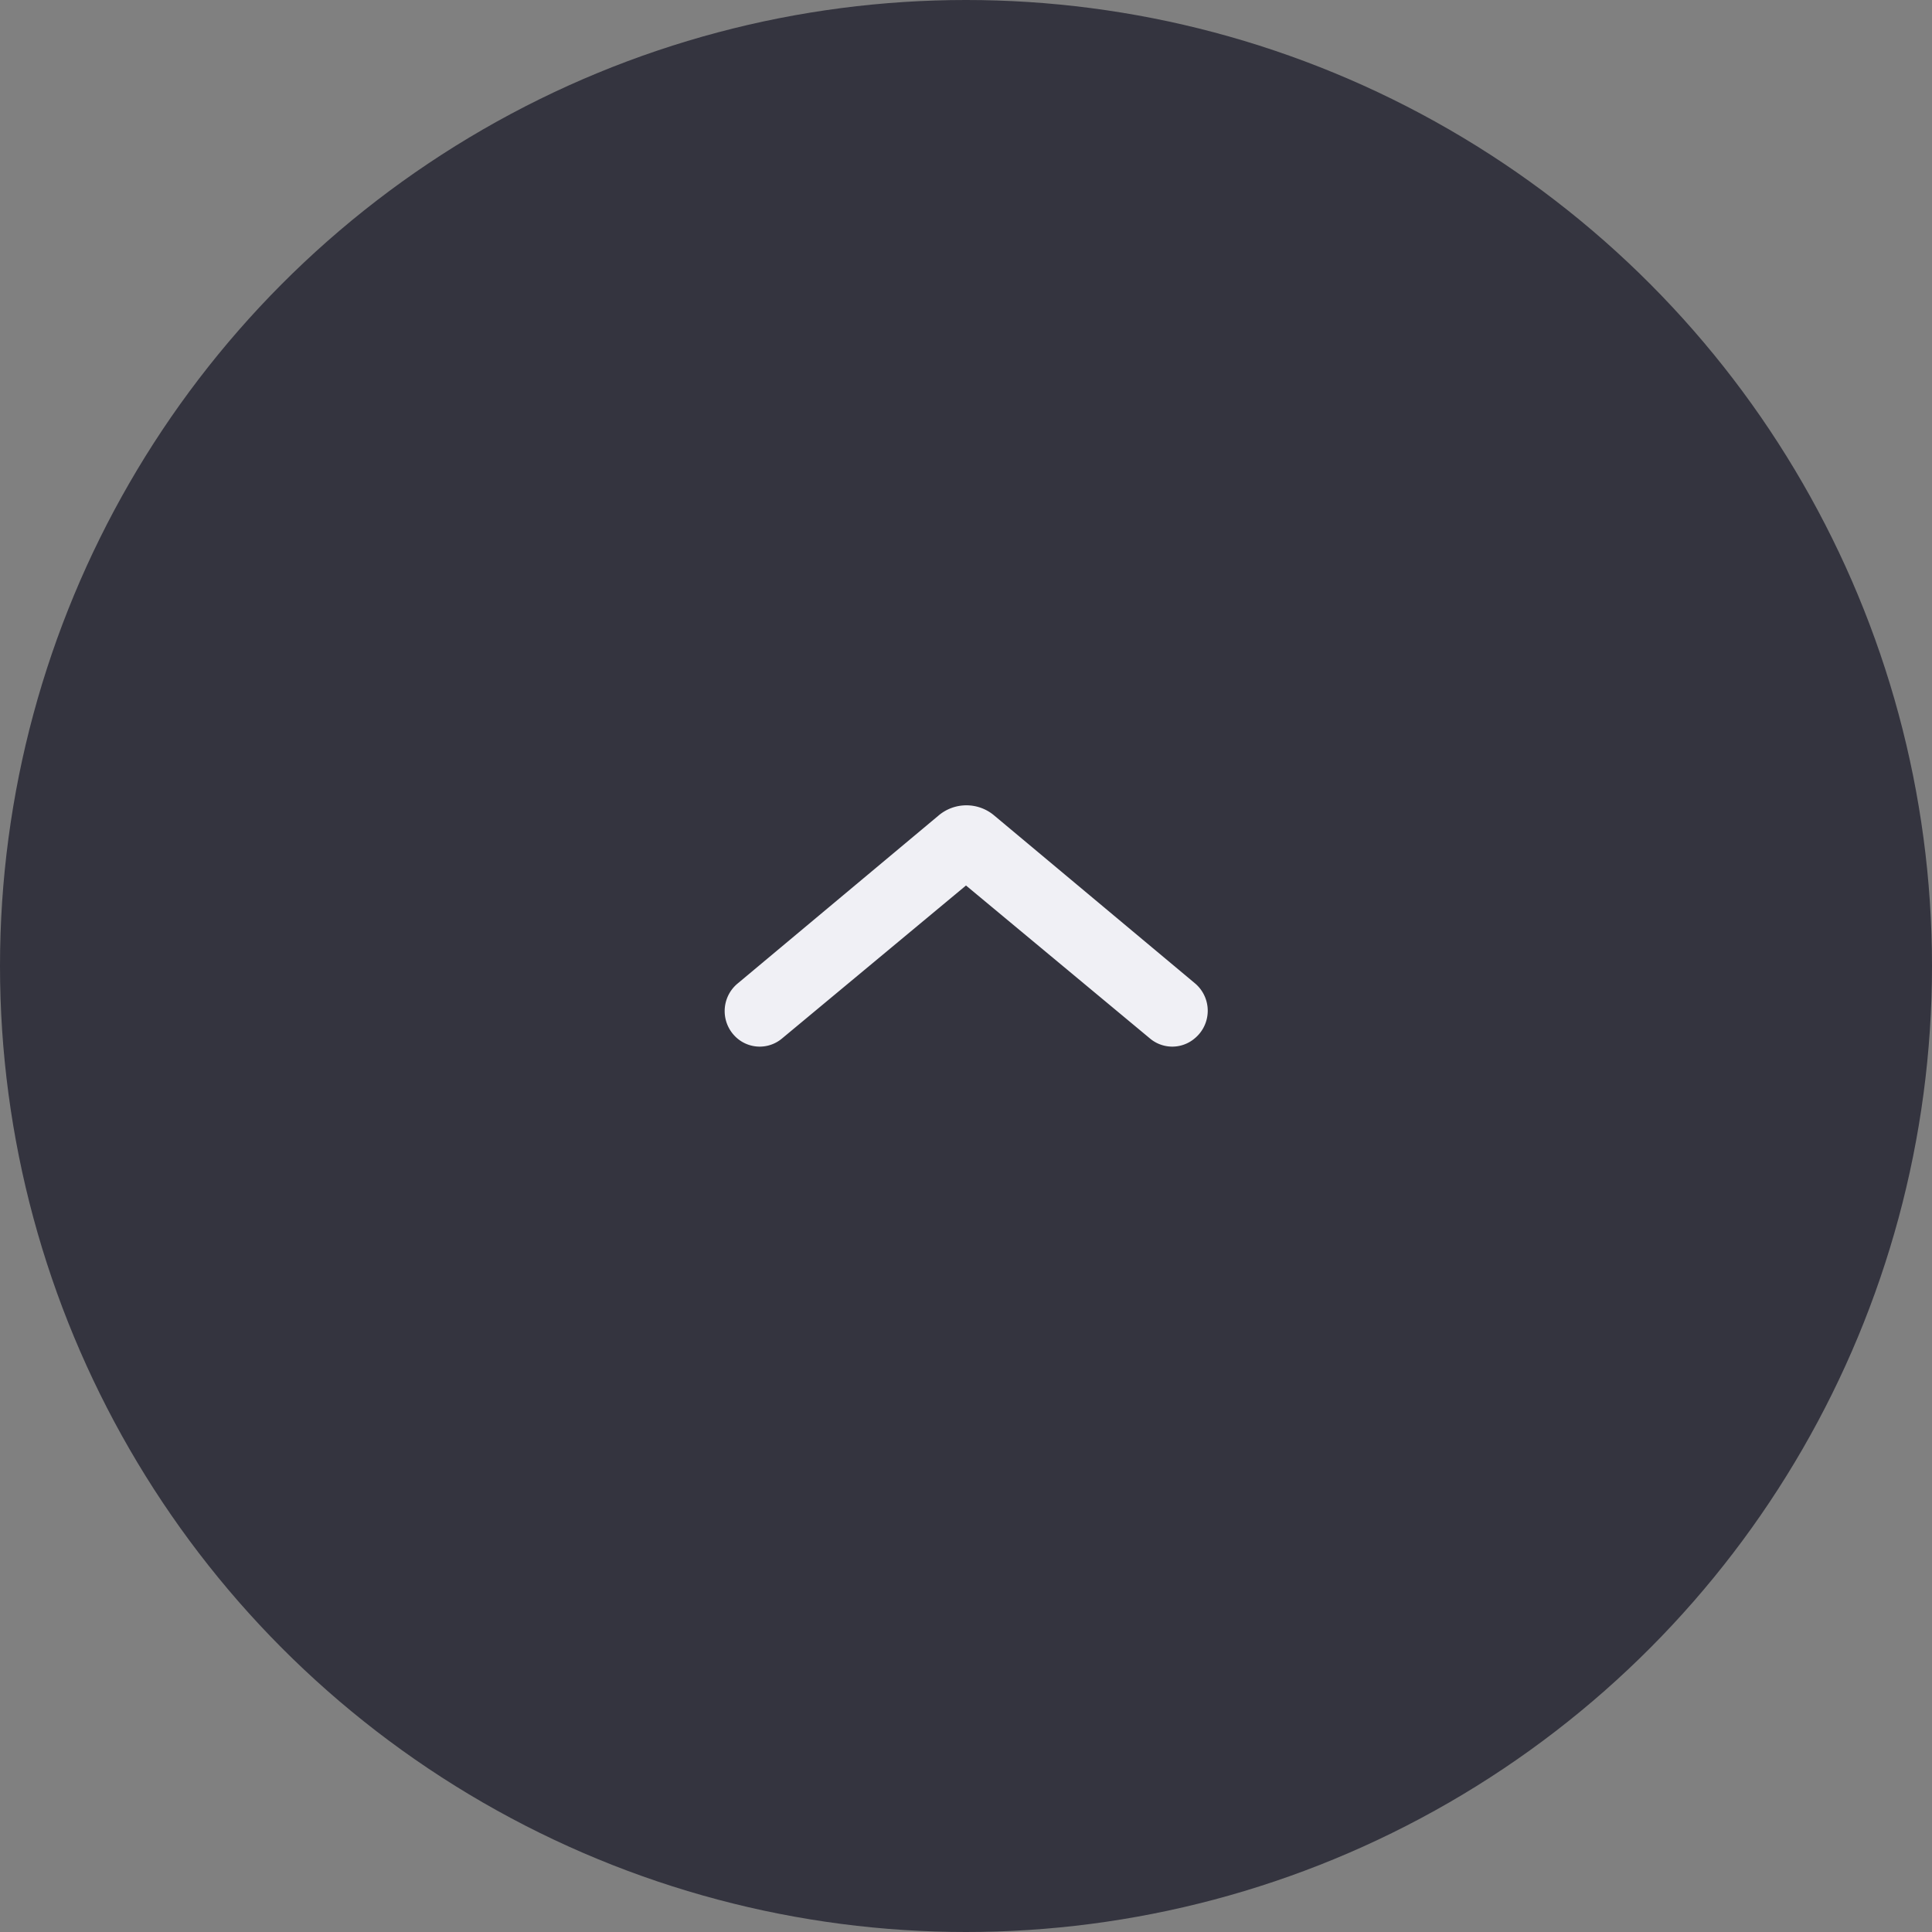 <svg xmlns="http://www.w3.org/2000/svg" viewBox="0 0 48 48"><rect x="0" y="0" width="48" height="48" fill="#808080" stroke="none"/><defs><style>.cls-1{fill:#34343f;}.cls-2{fill:#f0f0f5;}</style></defs><title>VS-Black</title><g id="Layer_2" data-name="Layer 2"><g id="Layer_1-2" data-name="Layer 1"><circle class="cls-1" cx="24" cy="24" r="24"/><path class="cls-2" d="M29.68,25.8h0a.86.86,0,0,1-1.11,0L24,22,19.43,25.8a.86.86,0,0,1-1.11,0h0a.89.89,0,0,1,0-1.36l5-4.18a1.07,1.07,0,0,1,1.38,0l5,4.18A.89.89,0,0,1,29.68,25.8Z"/></g></g></svg>